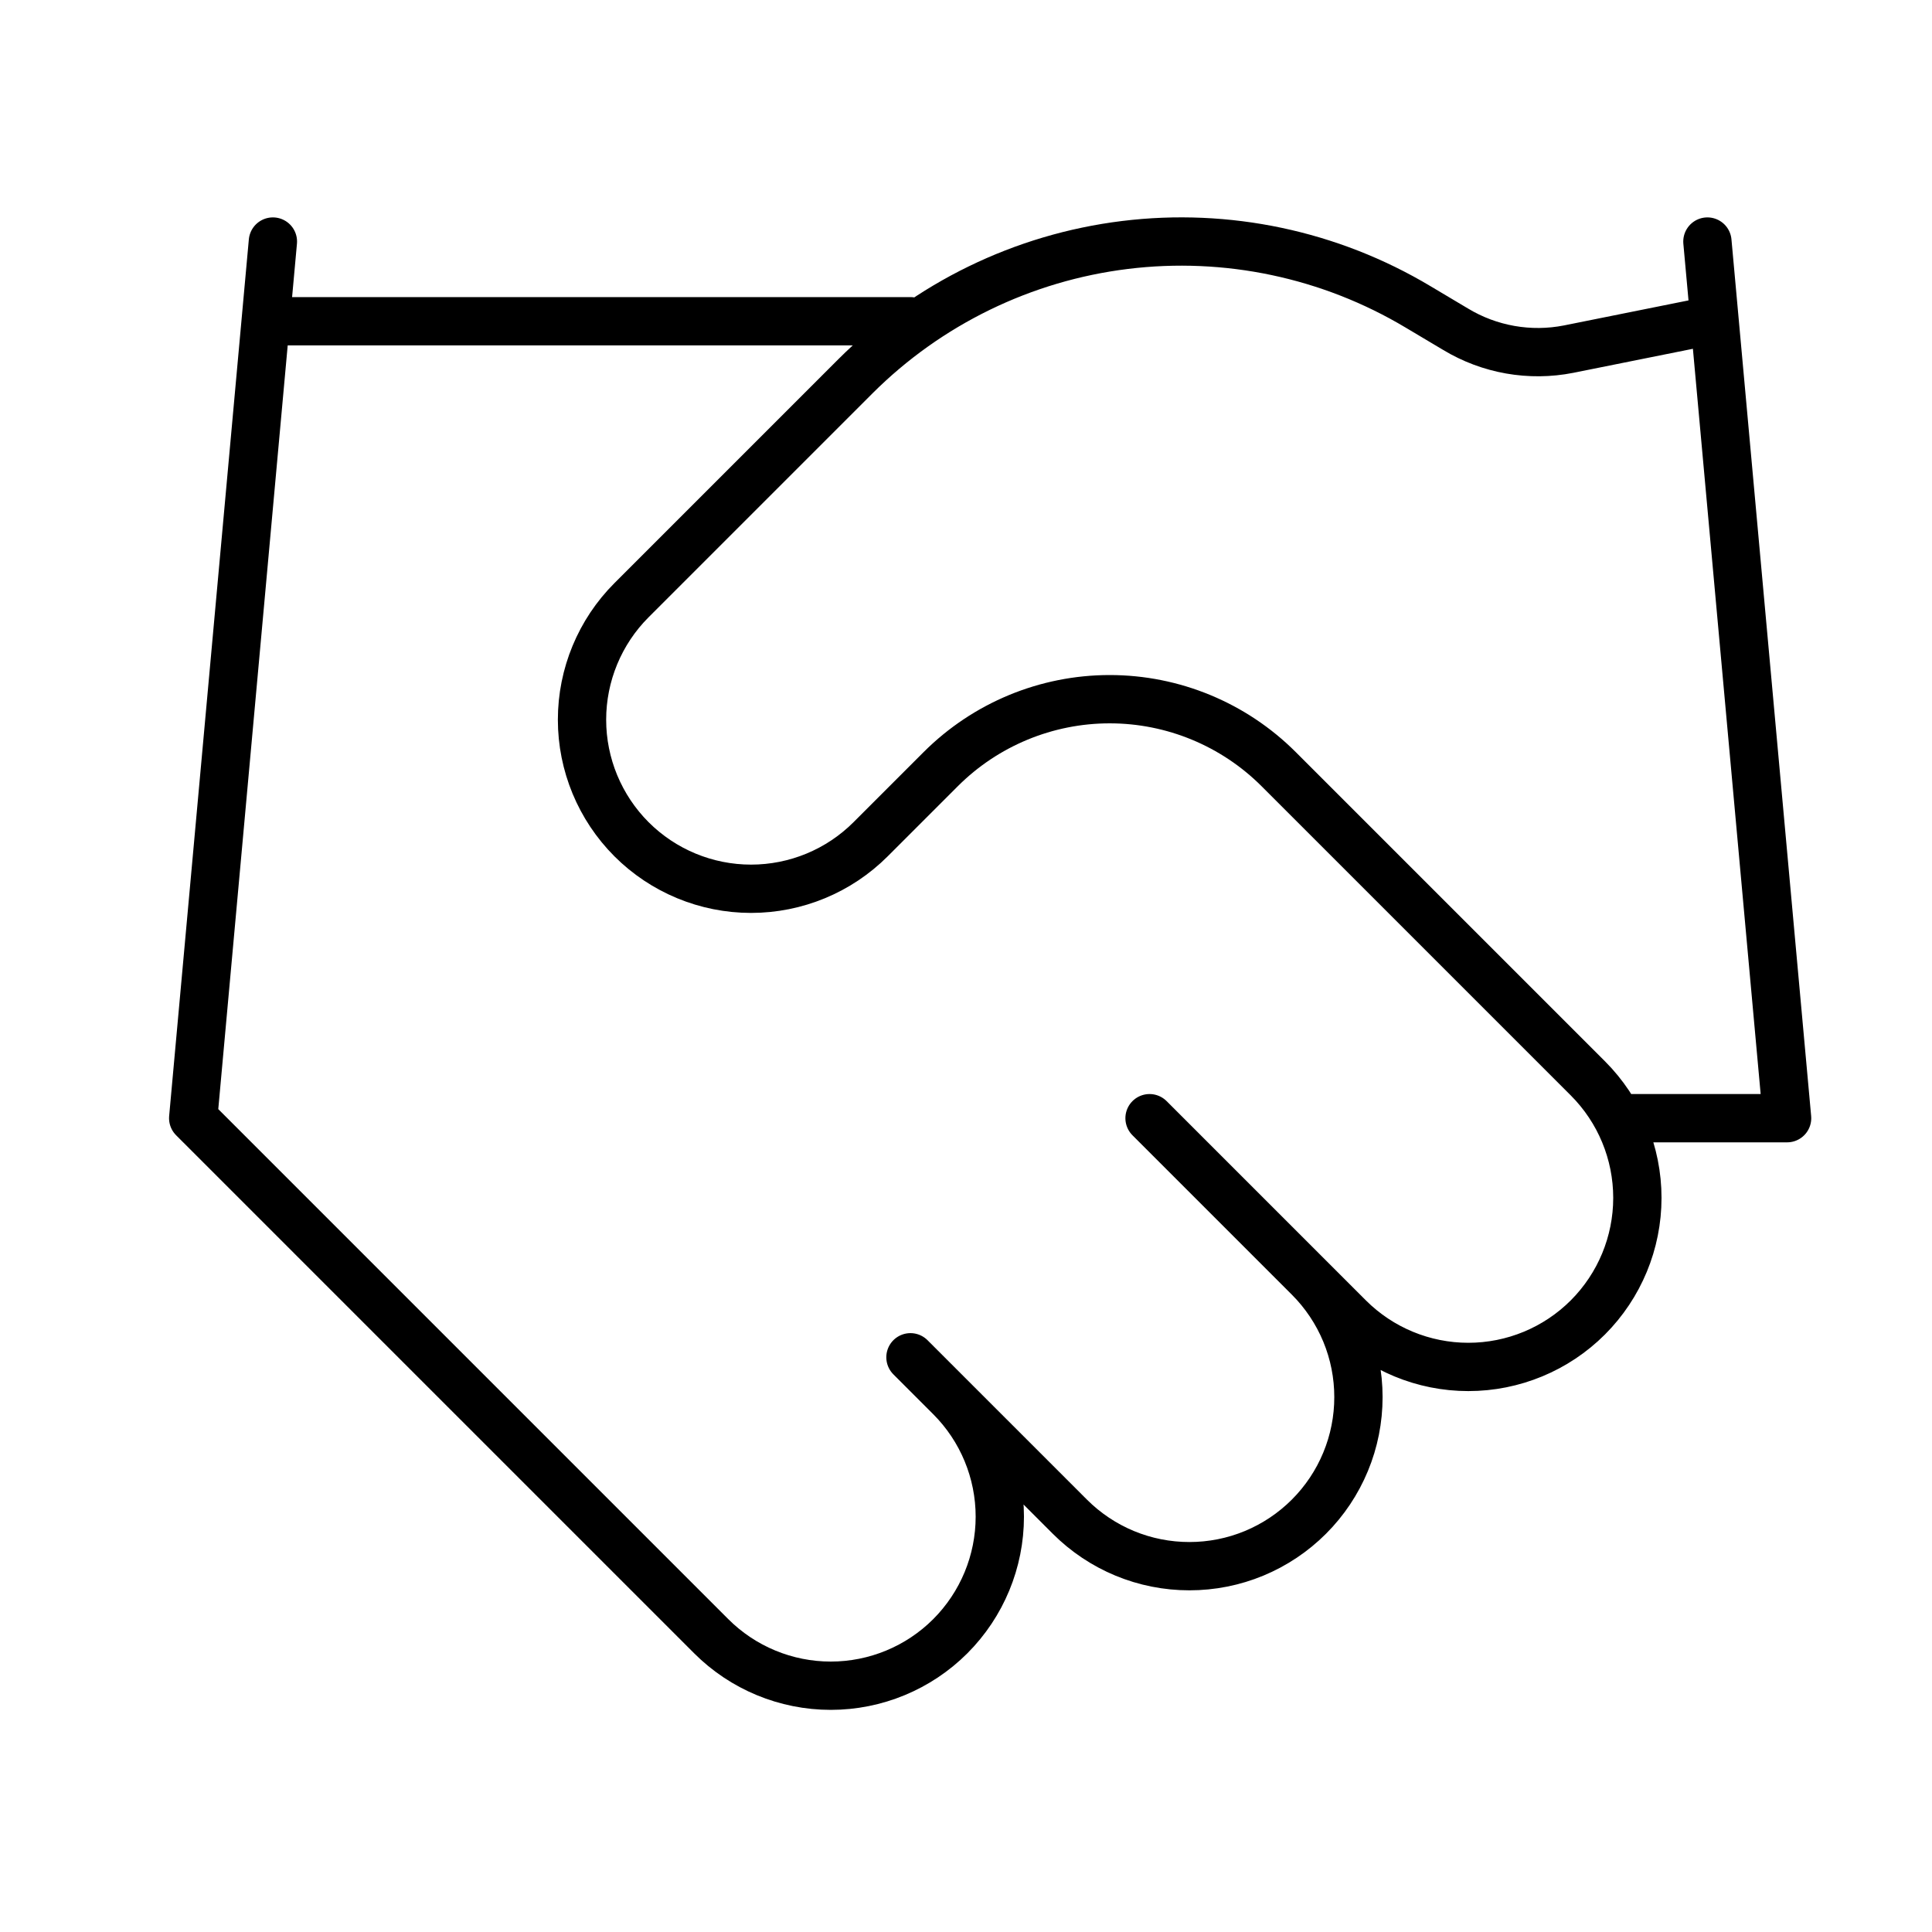 <svg xmlns="http://www.w3.org/2000/svg" fill="none" viewBox="0 0 40 40" height="40" width="40">
<mask height="40" width="40" y="0" x="0" maskUnits="userSpaceOnUse" style="mask-type:alpha" id="mask0_567_34">
<rect fill="#D9D9D9" height="40" width="40"></rect>
</mask>
<g mask="url(#mask0_567_34)">
<path stroke-linejoin="round" stroke-linecap="round" stroke="black" d="M18.85 28.101L22.15 31.401C22.475 31.726 22.861 31.984 23.285 32.16C23.71 32.336 24.165 32.426 24.625 32.426C25.085 32.426 25.54 32.336 25.965 32.16C26.389 31.984 26.775 31.726 27.1 31.401C27.425 31.076 27.683 30.69 27.859 30.265C28.035 29.841 28.125 29.386 28.125 28.926C28.125 28.466 28.035 28.011 27.859 27.586C27.683 27.162 27.425 26.776 27.1 26.451M23.8 23.151L27.925 27.276C28.581 27.932 29.472 28.301 30.4 28.301C31.328 28.301 32.219 27.932 32.875 27.276C33.531 26.619 33.9 25.729 33.9 24.801C33.9 23.872 33.531 22.982 32.875 22.326L26.473 15.924C25.545 14.997 24.287 14.476 22.975 14.476C21.663 14.476 20.405 14.997 19.477 15.924L18.025 17.376C17.369 18.032 16.478 18.401 15.55 18.401C14.622 18.401 13.731 18.032 13.075 17.376C12.419 16.719 12.05 15.829 12.05 14.901C12.05 13.973 12.419 13.082 13.075 12.426L17.712 7.789C19.217 6.288 21.18 5.332 23.29 5.072C25.399 4.812 27.536 5.263 29.36 6.354L30.136 6.816C30.838 7.24 31.674 7.387 32.479 7.228L35.35 6.651M35.35 5.001L37 23.151H33.7M5.65 5.001L4 23.151L14.725 33.876C15.381 34.532 16.272 34.901 17.2 34.901C18.128 34.901 19.019 34.532 19.675 33.876C20.331 33.219 20.7 32.329 20.7 31.401C20.7 30.473 20.331 29.582 19.675 28.926M5.65 6.651H18.85"></path>
</g>
</svg>
